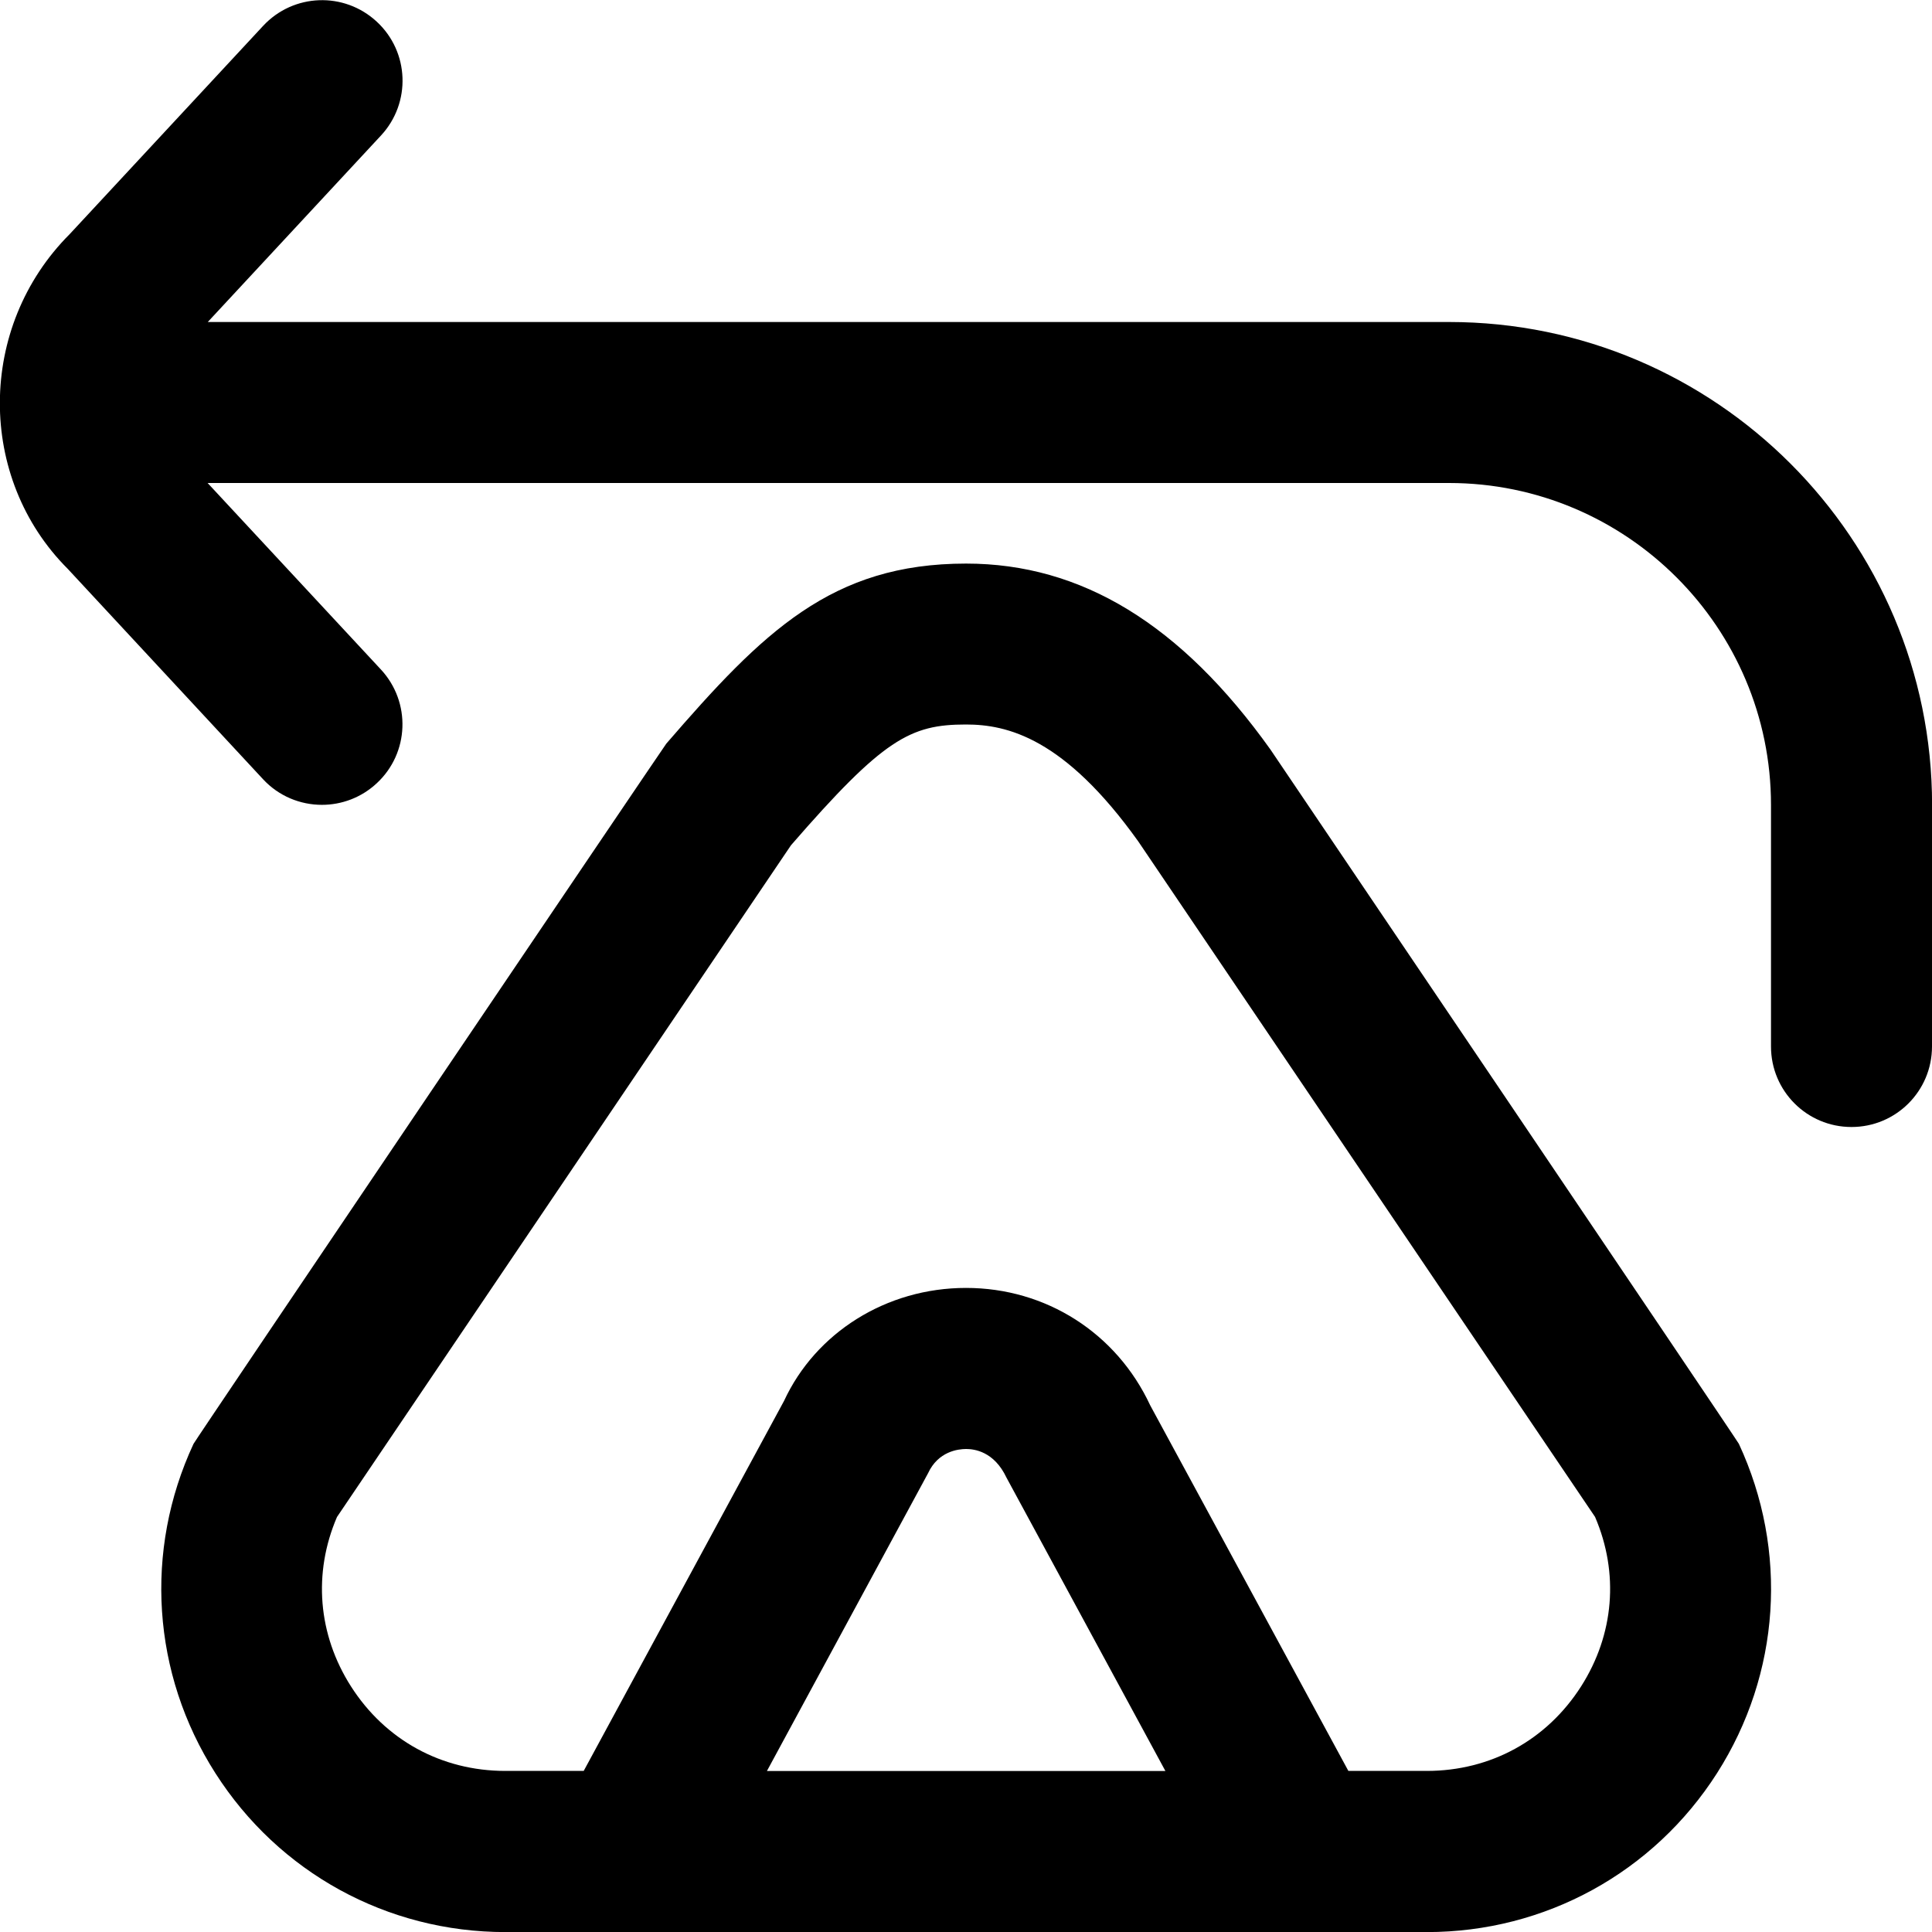 <?xml version="1.0" encoding="UTF-8"?>
<svg xmlns="http://www.w3.org/2000/svg" id="Layer_1" data-name="Layer 1" viewBox="0 0 24 24">
  <path d="m24,10v3c0,.553-.447,1-1,1s-1-.447-1-1v-3c0-2.206-1.794-4-4-4H2.579l2.153,2.317c.376.405.353,1.038-.052,1.413-.192.179-.437.268-.681.268-.268,0-.536-.107-.732-.319L.842,7.067c-1.129-1.128-1.129-3.006.025-4.16L3.268.322c.376-.405,1.007-.429,1.413-.052.405.375.428,1.008.052,1.413l-2.152,2.317h15.42c3.309,0,6,2.691,6,6Zm-2.399,7.936c.616,1.327.516,2.856-.271,4.09-.789,1.236-2.136,1.975-3.604,1.975H6.278c-1.468,0-2.814-.738-3.603-1.975-.787-1.233-.889-2.763-.271-4.09.022-.048,5.847-8.668,5.873-8.698,1.203-1.392,2.054-2.237,3.724-2.237,1.435,0,2.671.755,3.781,2.31,0,0,5.797,8.578,5.819,8.625Zm-7.124,4.064l-1.974-3.644c-.154-.327-.401-.356-.501-.356s-.348.029-.474.302l-2.001,3.698h4.951Zm5.339-3.154l-5.677-8.395c-.918-1.284-1.626-1.451-2.14-1.451-.692,0-1.025.178-2.173,1.5l-5.64,8.345c-.299.697-.237,1.46.174,2.104.426.667,1.125,1.05,1.917,1.05h.974l2.489-4.597c.391-.845,1.268-1.403,2.26-1.403s1.869.559,2.288,1.458l2.462,4.542h.974c.793,0,1.491-.383,1.917-1.05.411-.645.473-1.407.174-2.104Z"/>
</svg>
